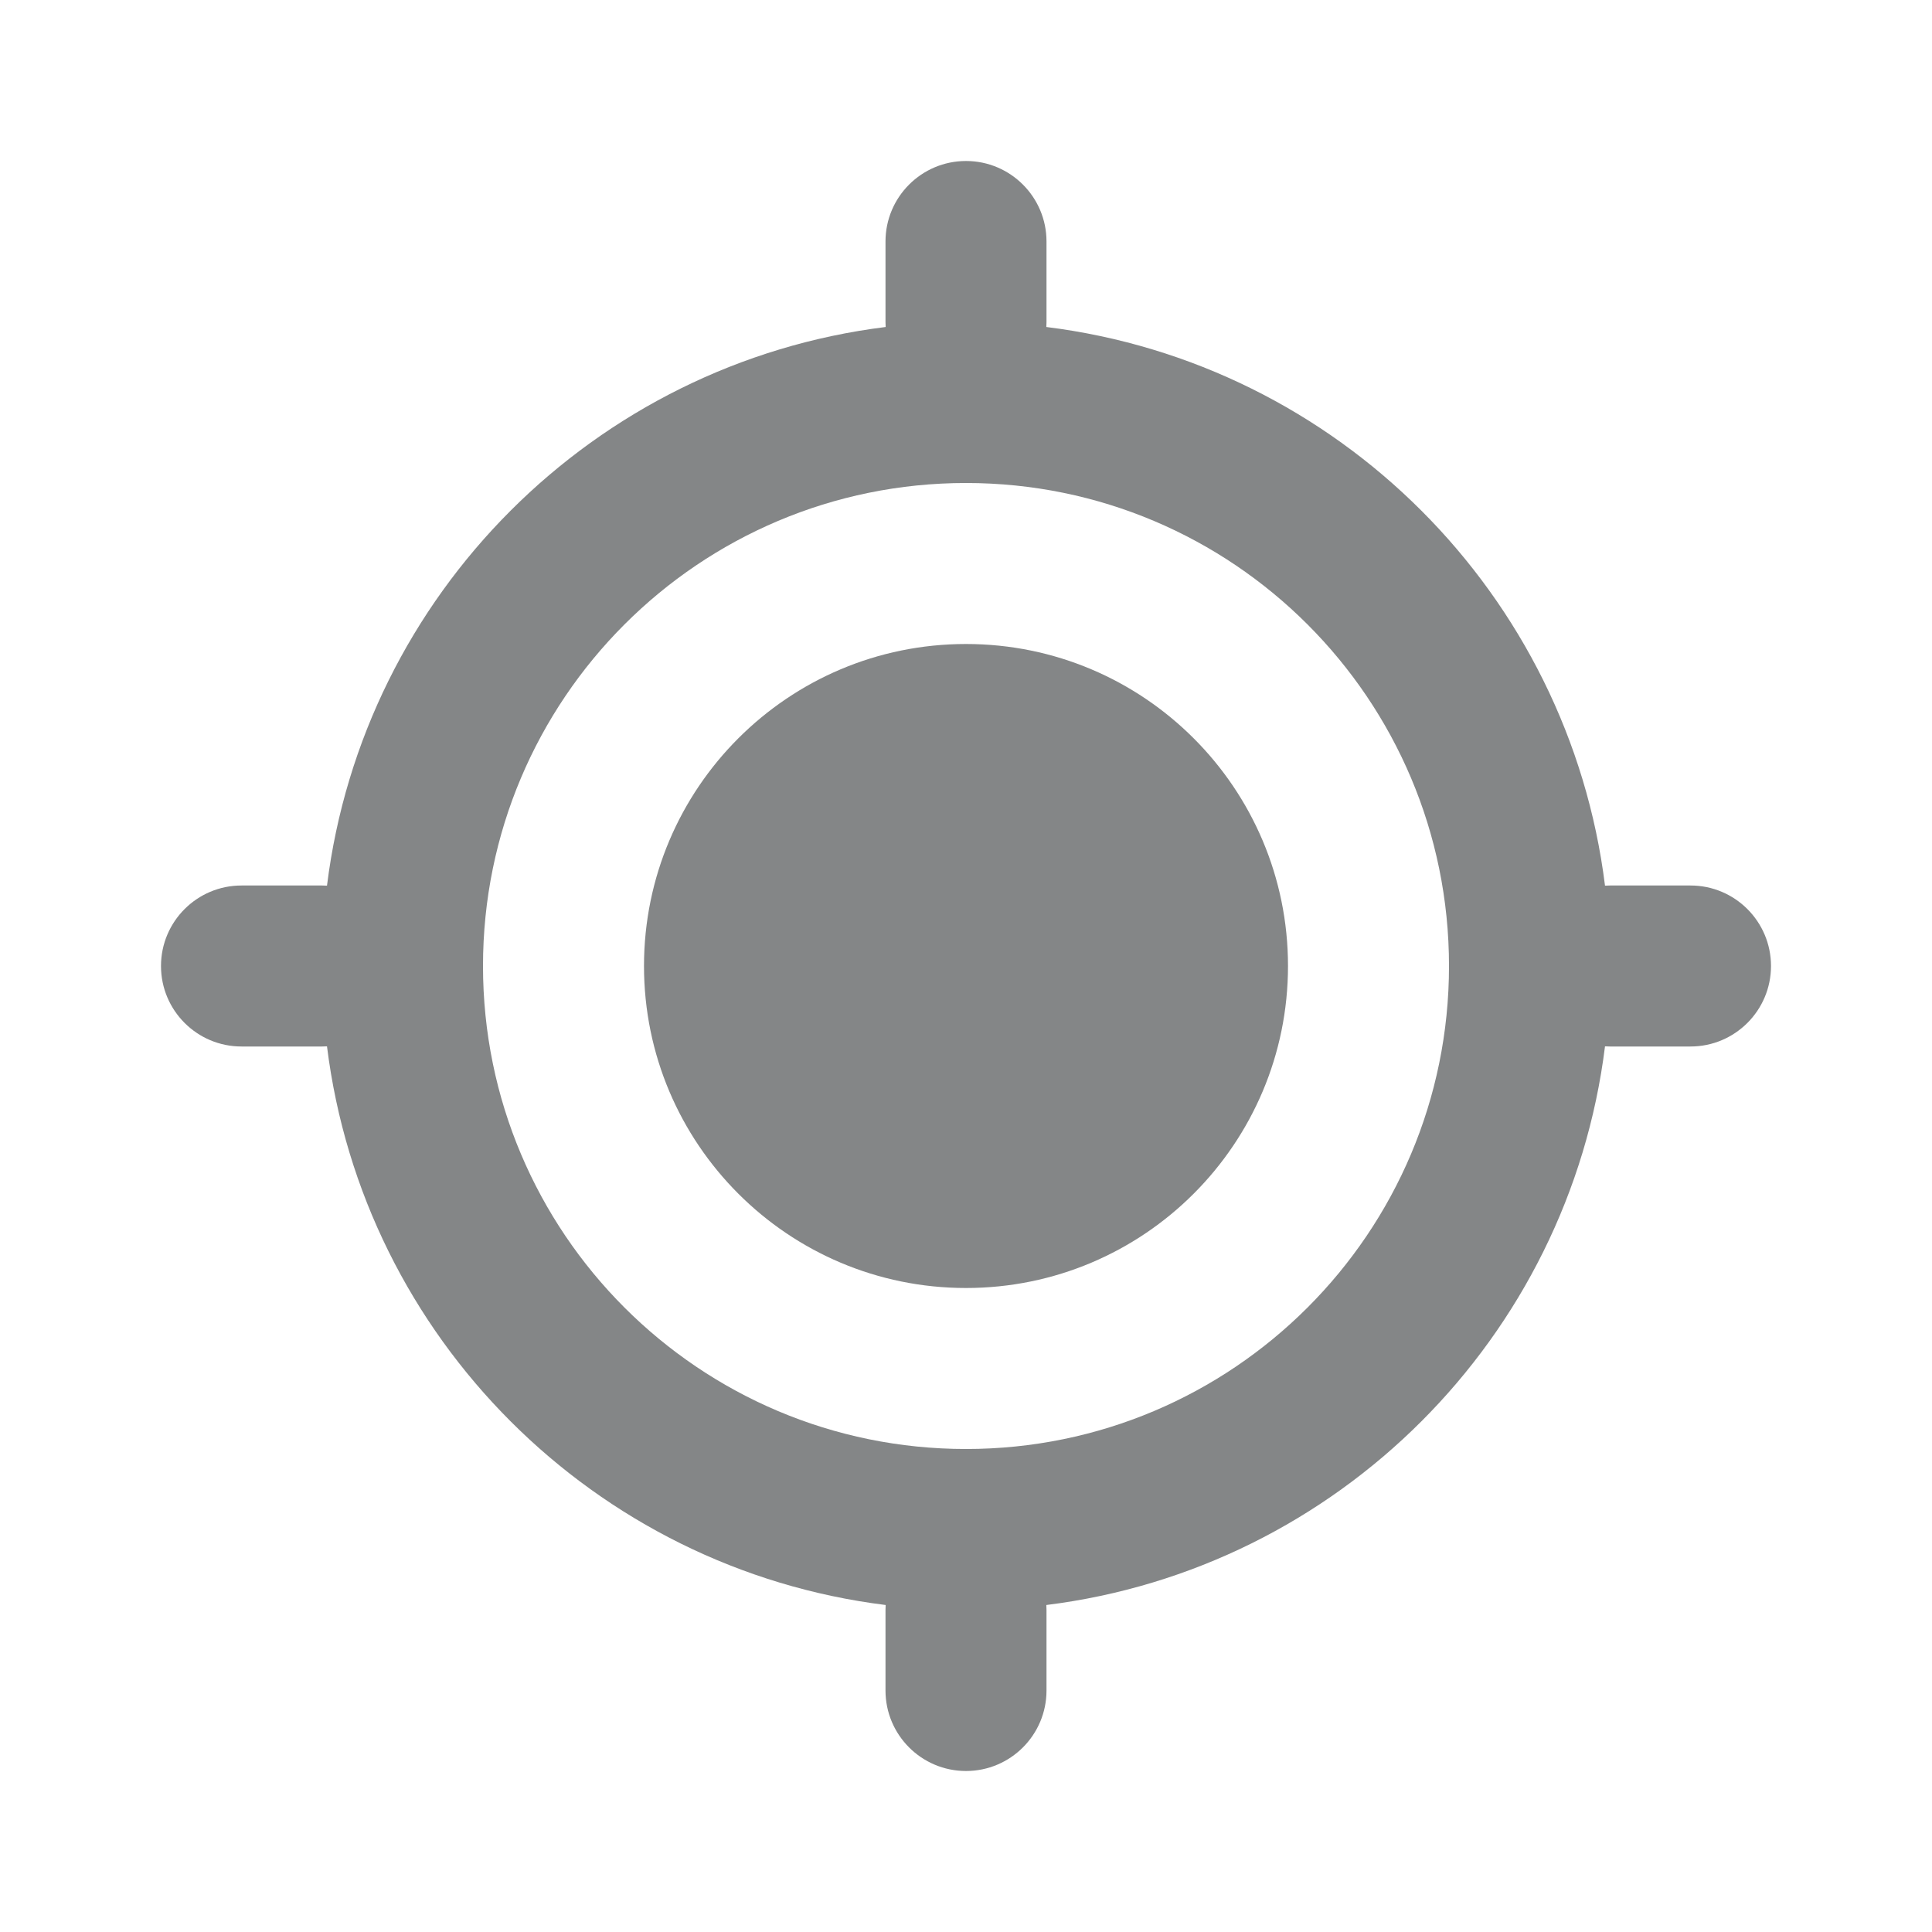 <svg width="24" height="24" viewBox="0 0 24 24" fill="none" xmlns="http://www.w3.org/2000/svg">
<path d="M12 16C14.209 16 16 14.209 16 12C16 9.791 14.209 8 12 8C9.791 8 8 9.791 8 12C8 14.209 9.791 16 12 16Z" fill="#848687"/>
<path fill-rule="evenodd" clip-rule="evenodd" d="M12 2C11.448 2 11 2.448 11 3V4C11 4.021 11.001 4.041 11.002 4.062C7.382 4.512 4.512 7.382 4.062 11.002C4.041 11.001 4.021 11 4 11H3C2.448 11 2 11.448 2 12C2 12.552 2.448 13 3 13H4C4.021 13 4.041 12.999 4.062 12.998C4.512 16.618 7.382 19.488 11.002 19.938C11.001 19.959 11 19.979 11 20V21C11 21.552 11.448 22 12 22C12.552 22 13 21.552 13 21V20C13 19.979 12.999 19.959 12.998 19.938C16.618 19.488 19.488 16.618 19.938 12.998C19.959 12.999 19.979 13 20 13H21C21.552 13 22 12.552 22 12C22 11.448 21.552 11 21 11H20C19.979 11 19.959 11.001 19.938 11.002C19.488 7.382 16.618 4.512 12.998 4.062C12.999 4.041 13 4.021 13 4V3C13 2.448 12.552 2 12 2ZM18 12C18 15.314 15.314 18 12 18C8.686 18 6 15.314 6 12C6 8.686 8.686 6 12 6C15.314 6 18 8.686 18 12Z" fill="#848687"/>
</svg>
